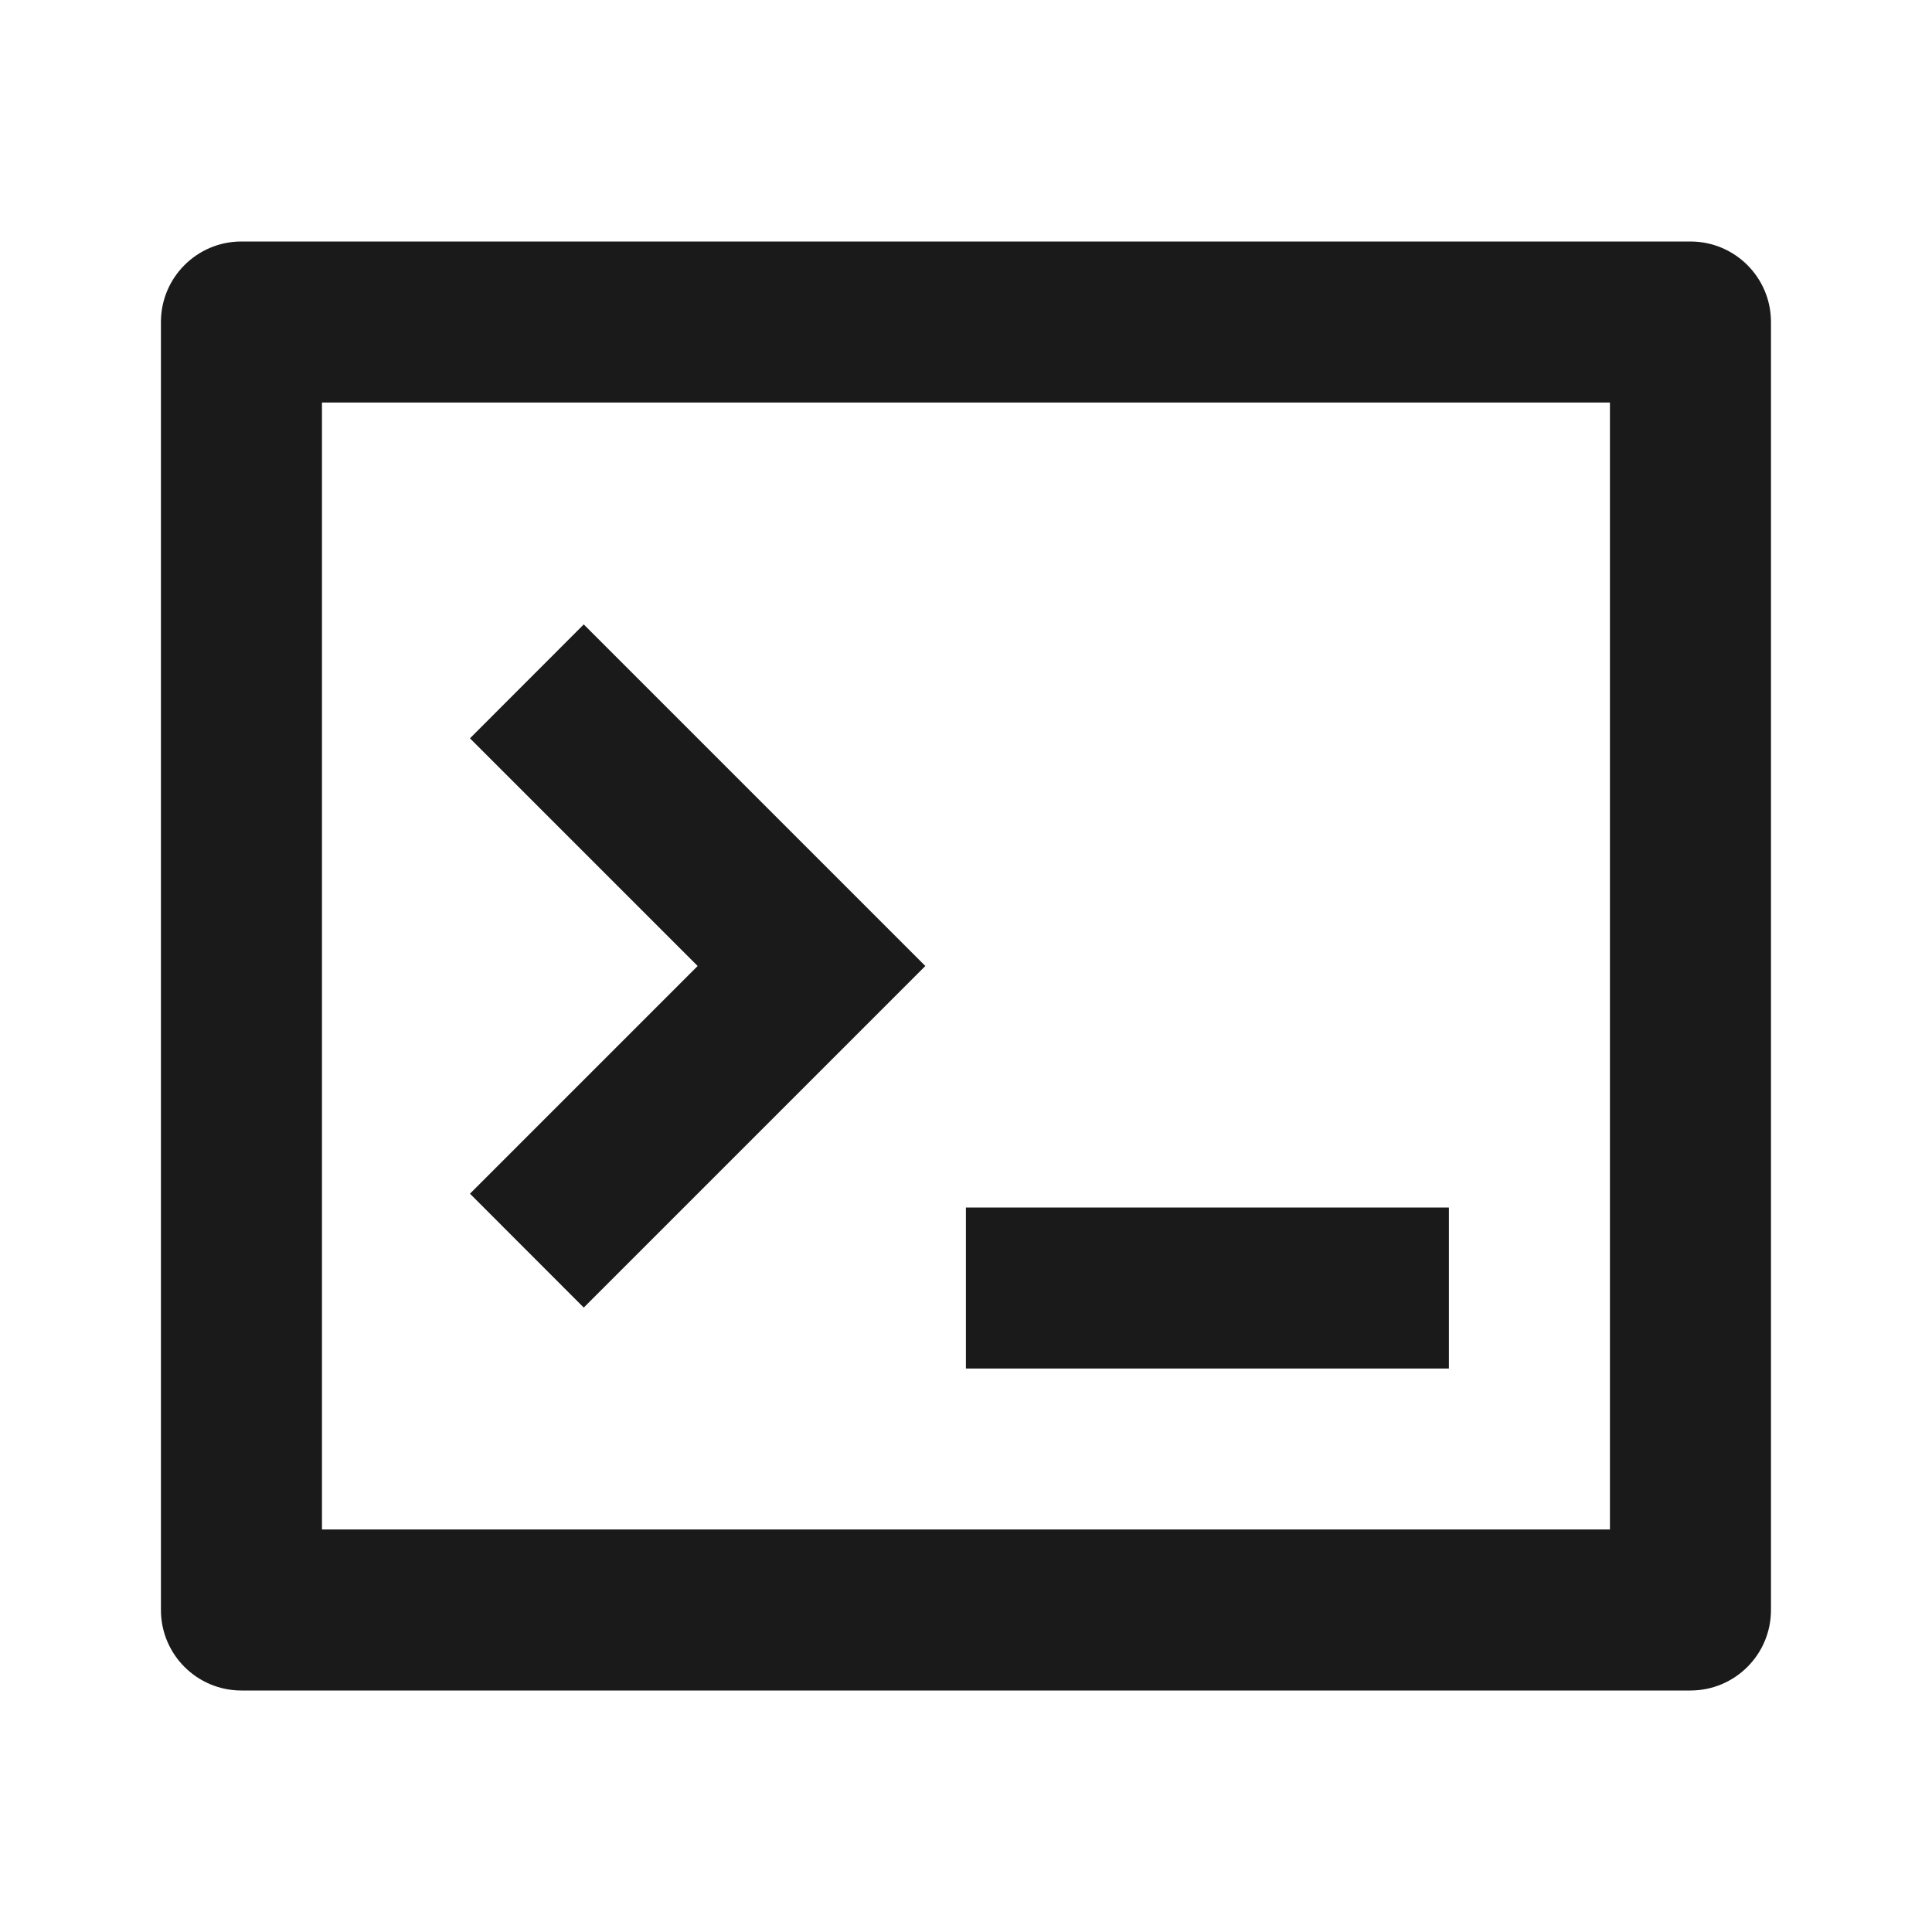 <svg width="20" height="20" viewBox="0 0 20 20" fill="none" xmlns="http://www.w3.org/2000/svg">
<g id="iconLeft">
<path id="Vector" d="M2.499 2.5H17.499C17.96 2.5 18.333 2.873 18.333 3.333V16.667C18.333 17.127 17.96 17.5 17.499 17.5H2.499C2.039 17.5 1.666 17.127 1.666 16.667V3.333C1.666 2.873 2.039 2.5 2.499 2.5ZM3.333 4.167V15.833H16.666V4.167H3.333ZM9.999 12.5H14.999V14.167H9.999V12.5ZM7.222 10L4.865 7.643L6.043 6.464L9.579 10L6.043 13.536L4.865 12.357L7.222 10Z" fill="#1A1A1A"/>
</g>
</svg>
